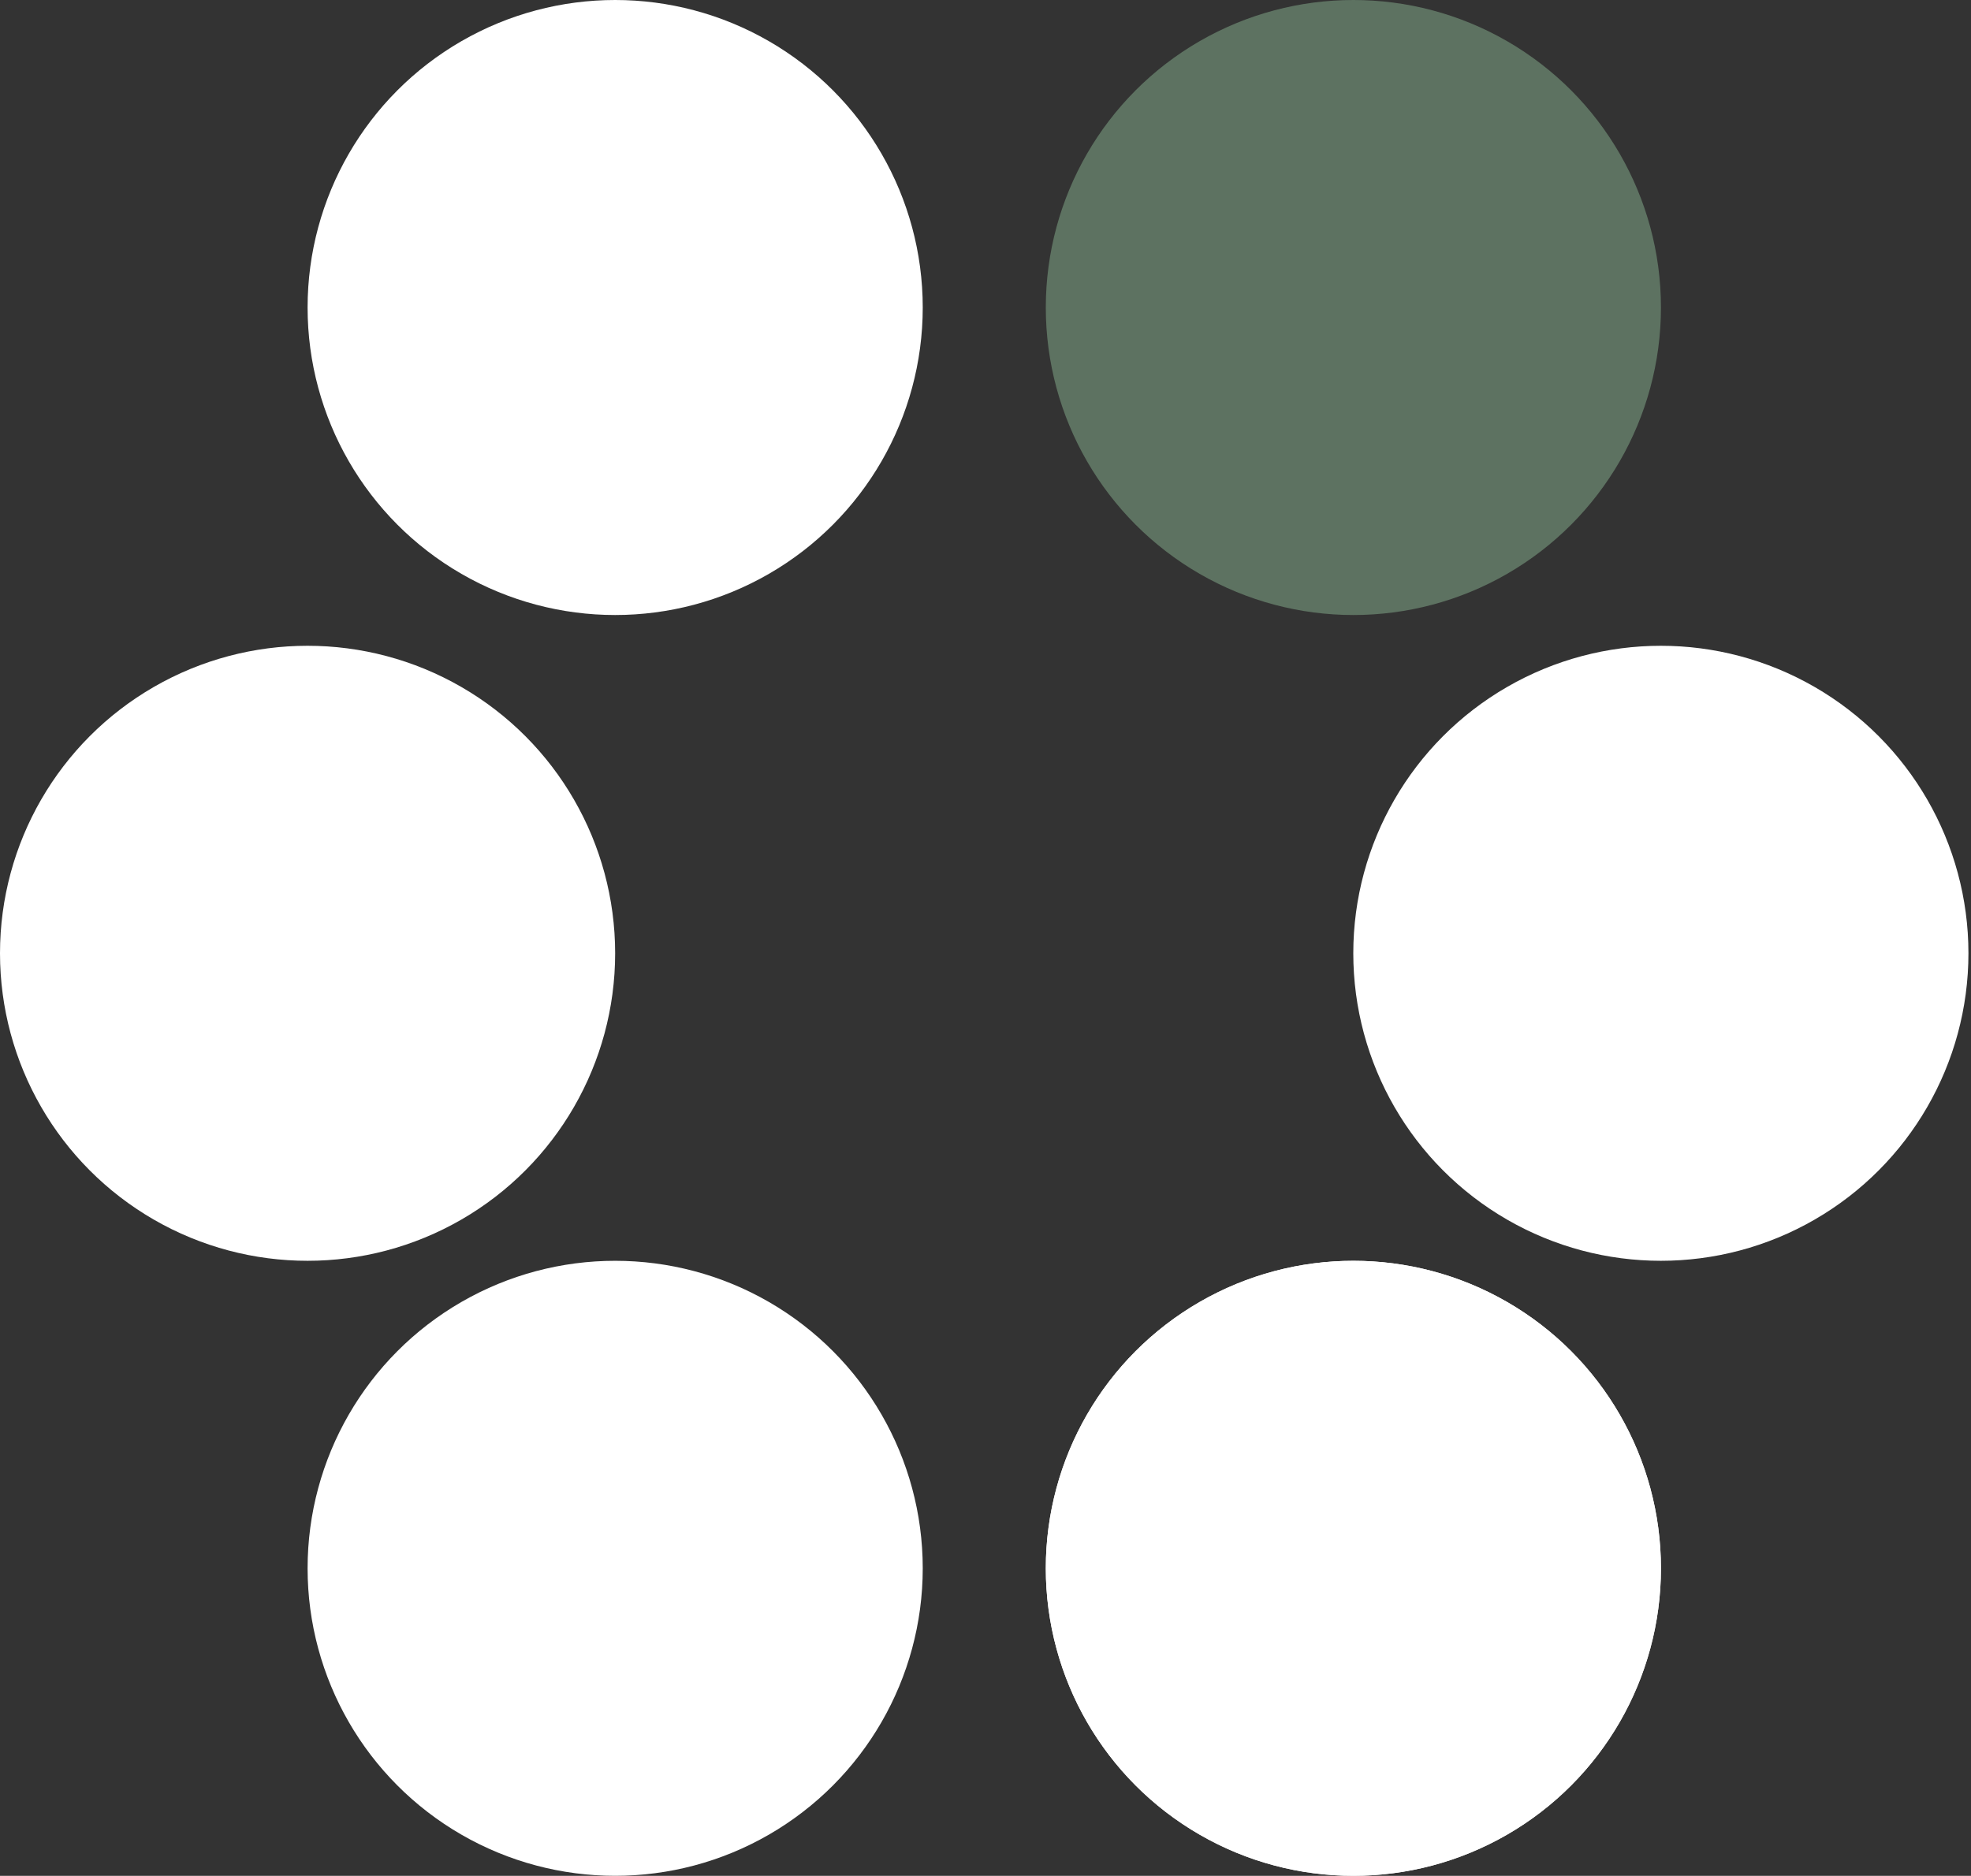 <svg xmlns="http://www.w3.org/2000/svg" fill="none" viewBox="0 0 603 574" height="574" width="603">
<rect x="0" y="0" width="603" height="574" fill="#333333" stroke="none"/>
<circle fill="white" r="94.098" cy="291.706" cx="508.118"></circle>
<circle fill="white" r="94.098" cy="291.706" cx="94.098"></circle>
<circle fill="white" r="94.098" cy="479.902" cx="414.046"></circle>
<circle fill="white" r="94.098" cy="479.902" cx="414.046"></circle>
<circle fill="white" r="94.098" cy="479.902" cx="188.202"></circle>
<circle fill="#5D7261" r="94.098" cy="94.098" cx="414.046"></circle>
<circle fill="white" r="94.098" cy="94.098" cx="188.202"></circle>
</svg>
